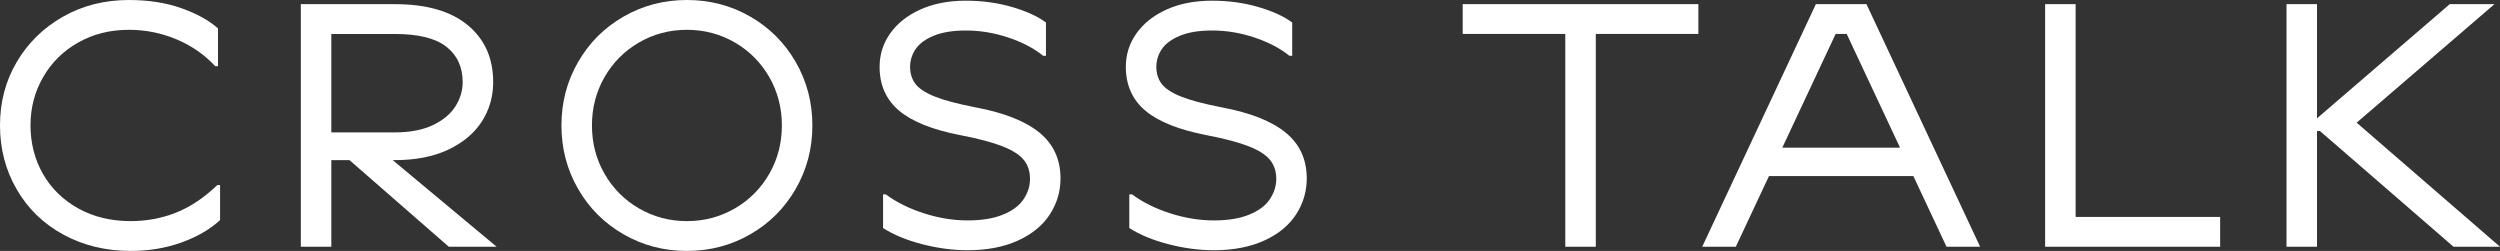 <?xml version="1.0" encoding="UTF-8"?>
<svg id="_レイヤー_2" data-name="レイヤー 2" xmlns="http://www.w3.org/2000/svg" viewBox="0 0 144.27 14.48">
  <rect x="0" y="0" width="144.27" height="14.48" fill="#333333" stroke="none"/>
  <defs>
    <style>
      .cls-1 {
        fill: #fff;
      }
    </style>
  </defs>
  <g id="_レイヤー_3" data-name="レイヤー 3">
    <g>
      <path class="cls-1" d="m3.64,13.53c-1.15-.63-2.04-1.5-2.68-2.61-.64-1.11-.96-2.33-.96-3.68s.32-2.57.97-3.67c.65-1.1,1.54-1.97,2.67-2.61,1.13-.64,2.4-.96,3.8-.96,1.13,0,2.14.16,3.02.47.88.31,1.59.7,2.12,1.17v2.18h-.16c-.6-.65-1.34-1.17-2.21-1.54-.87-.37-1.8-.56-2.77-.56-1.08,0-2.05.24-2.92.73-.87.49-1.54,1.15-2.03,2-.49.85-.73,1.78-.73,2.79s.24,1.96.72,2.8c.48.84,1.16,1.5,2.04,1.99s1.89.73,3.02.73c.92,0,1.79-.16,2.62-.49.83-.33,1.62-.86,2.38-1.59h.16v2.02c-.57.53-1.31.96-2.22,1.29-.91.33-1.89.49-2.94.49-1.45,0-2.75-.32-3.9-.95Z"/>
      <path class="cls-1" d="m17.36.24h5.42c1.83,0,3.23.4,4.21,1.21.98.81,1.47,1.9,1.47,3.29,0,.84-.22,1.6-.66,2.28-.44.68-1.09,1.22-1.94,1.62s-1.88.6-3.08.6h-3.98v-1.6h3.98c.88,0,1.61-.14,2.2-.42.59-.28,1.02-.64,1.3-1.08s.42-.91.42-1.4c0-.88-.32-1.56-.95-2.05-.63-.49-1.62-.73-2.97-.73h-4.42l.76-.76v13.04h-1.76V.24Zm2.12,8.4h2.46l6.72,5.6h-2.76l-6.42-5.6Z"/>
      <path class="cls-1" d="m35.98,13.52c-1.11-.64-1.98-1.51-2.62-2.62s-.96-2.33-.96-3.66.32-2.55.96-3.66c.64-1.11,1.51-1.98,2.62-2.62,1.11-.64,2.33-.96,3.66-.96s2.55.32,3.66.96c1.11.64,1.98,1.51,2.62,2.62.64,1.11.96,2.33.96,3.66s-.32,2.55-.96,3.66c-.64,1.11-1.51,1.98-2.62,2.62-1.11.64-2.33.96-3.66.96s-2.55-.32-3.66-.96Zm6.44-1.5c.84-.49,1.5-1.16,1.98-2,.48-.84.72-1.77.72-2.78s-.24-1.94-.72-2.78c-.48-.84-1.14-1.51-1.98-2-.84-.49-1.77-.74-2.78-.74s-1.94.25-2.78.74-1.5,1.16-1.98,2c-.48.84-.72,1.77-.72,2.78s.24,1.94.72,2.78c.48.84,1.14,1.51,1.98,2,.84.49,1.77.74,2.78.74s1.94-.25,2.78-.74Z"/>
      <path class="cls-1" d="m53.21,14.09c-.89-.23-1.64-.54-2.25-.93v-1.94h.16c.64.47,1.38.83,2.23,1.1s1.68.4,2.49.4,1.49-.11,2.03-.33c.54-.22.94-.51,1.19-.88.25-.37.38-.76.38-1.19s-.12-.79-.35-1.08c-.23-.29-.64-.56-1.22-.79-.58-.23-1.4-.45-2.45-.65-1.6-.31-2.78-.78-3.53-1.41-.75-.63-1.13-1.48-1.13-2.53,0-.71.2-1.35.61-1.93.41-.58.99-1.04,1.74-1.38.75-.34,1.63-.51,2.63-.51.93,0,1.82.12,2.65.36.83.24,1.49.54,1.97.9v1.92h-.16c-.53-.43-1.2-.78-2-1.05s-1.62-.41-2.46-.41c-.75,0-1.36.1-1.85.3-.49.2-.84.46-1.05.77-.21.31-.32.66-.32,1.03s.1.7.3.97c.2.27.57.52,1.12.74.55.22,1.34.43,2.38.63,1.63.31,2.85.79,3.66,1.45.81.66,1.22,1.54,1.22,2.65,0,.76-.21,1.45-.62,2.08-.41.63-1.02,1.13-1.83,1.5s-1.78.56-2.91.56c-.87,0-1.74-.12-2.63-.35Z"/>
      <path class="cls-1" d="m67.42,14.09c-.89-.23-1.64-.54-2.25-.93v-1.94h.16c.64.47,1.38.83,2.23,1.1s1.68.4,2.49.4,1.49-.11,2.03-.33c.54-.22.94-.51,1.19-.88s.38-.76.38-1.19-.12-.79-.35-1.08c-.23-.29-.64-.56-1.22-.79-.58-.23-1.4-.45-2.45-.65-1.6-.31-2.78-.78-3.53-1.41-.75-.63-1.13-1.48-1.13-2.53,0-.71.2-1.35.61-1.93.41-.58.99-1.04,1.74-1.38.75-.34,1.63-.51,2.63-.51.93,0,1.82.12,2.65.36.83.24,1.49.54,1.97.9v1.92h-.16c-.53-.43-1.2-.78-2-1.05-.8-.27-1.62-.41-2.46-.41-.75,0-1.36.1-1.85.3-.49.2-.84.46-1.05.77-.21.31-.32.66-.32,1.03s.1.7.3.97c.2.27.57.52,1.12.74.55.22,1.34.43,2.38.63,1.63.31,2.85.79,3.66,1.45.81.66,1.22,1.54,1.22,2.65,0,.76-.21,1.45-.62,2.08-.41.63-1.02,1.13-1.83,1.5s-1.78.56-2.91.56c-.87,0-1.74-.12-2.63-.35Z"/>
      <path class="cls-1" d="m84.41.24h13.6v1.72h-13.6V.24Zm7.68,14h-1.76V1.64h1.76v12.6Z"/>
      <path class="cls-1" d="m104.79.24h2.92l6.56,14h-1.94l-5.76-12.28h-.64l-5.76,12.28h-1.94L104.79.24Zm-3.32,8.28h9.6v1.64h-9.6v-1.64Z"/>
      <path class="cls-1" d="m119.78.24v13.04l-.76-.76h9.1v1.72h-10.1V.24h1.76Z"/>
      <path class="cls-1" d="m133.71.24v14h-1.76V.24h1.76Zm.94,6.9v.42h-1.54v-.42h1.54Zm6.72-6.9h2.58l-8,6.88h-2.58L141.37.24Zm-5.88,6.4l8.78,7.6h-2.68l-8.22-7.12,2.12-.48Z"/>
    </g>
  </g>
</svg>